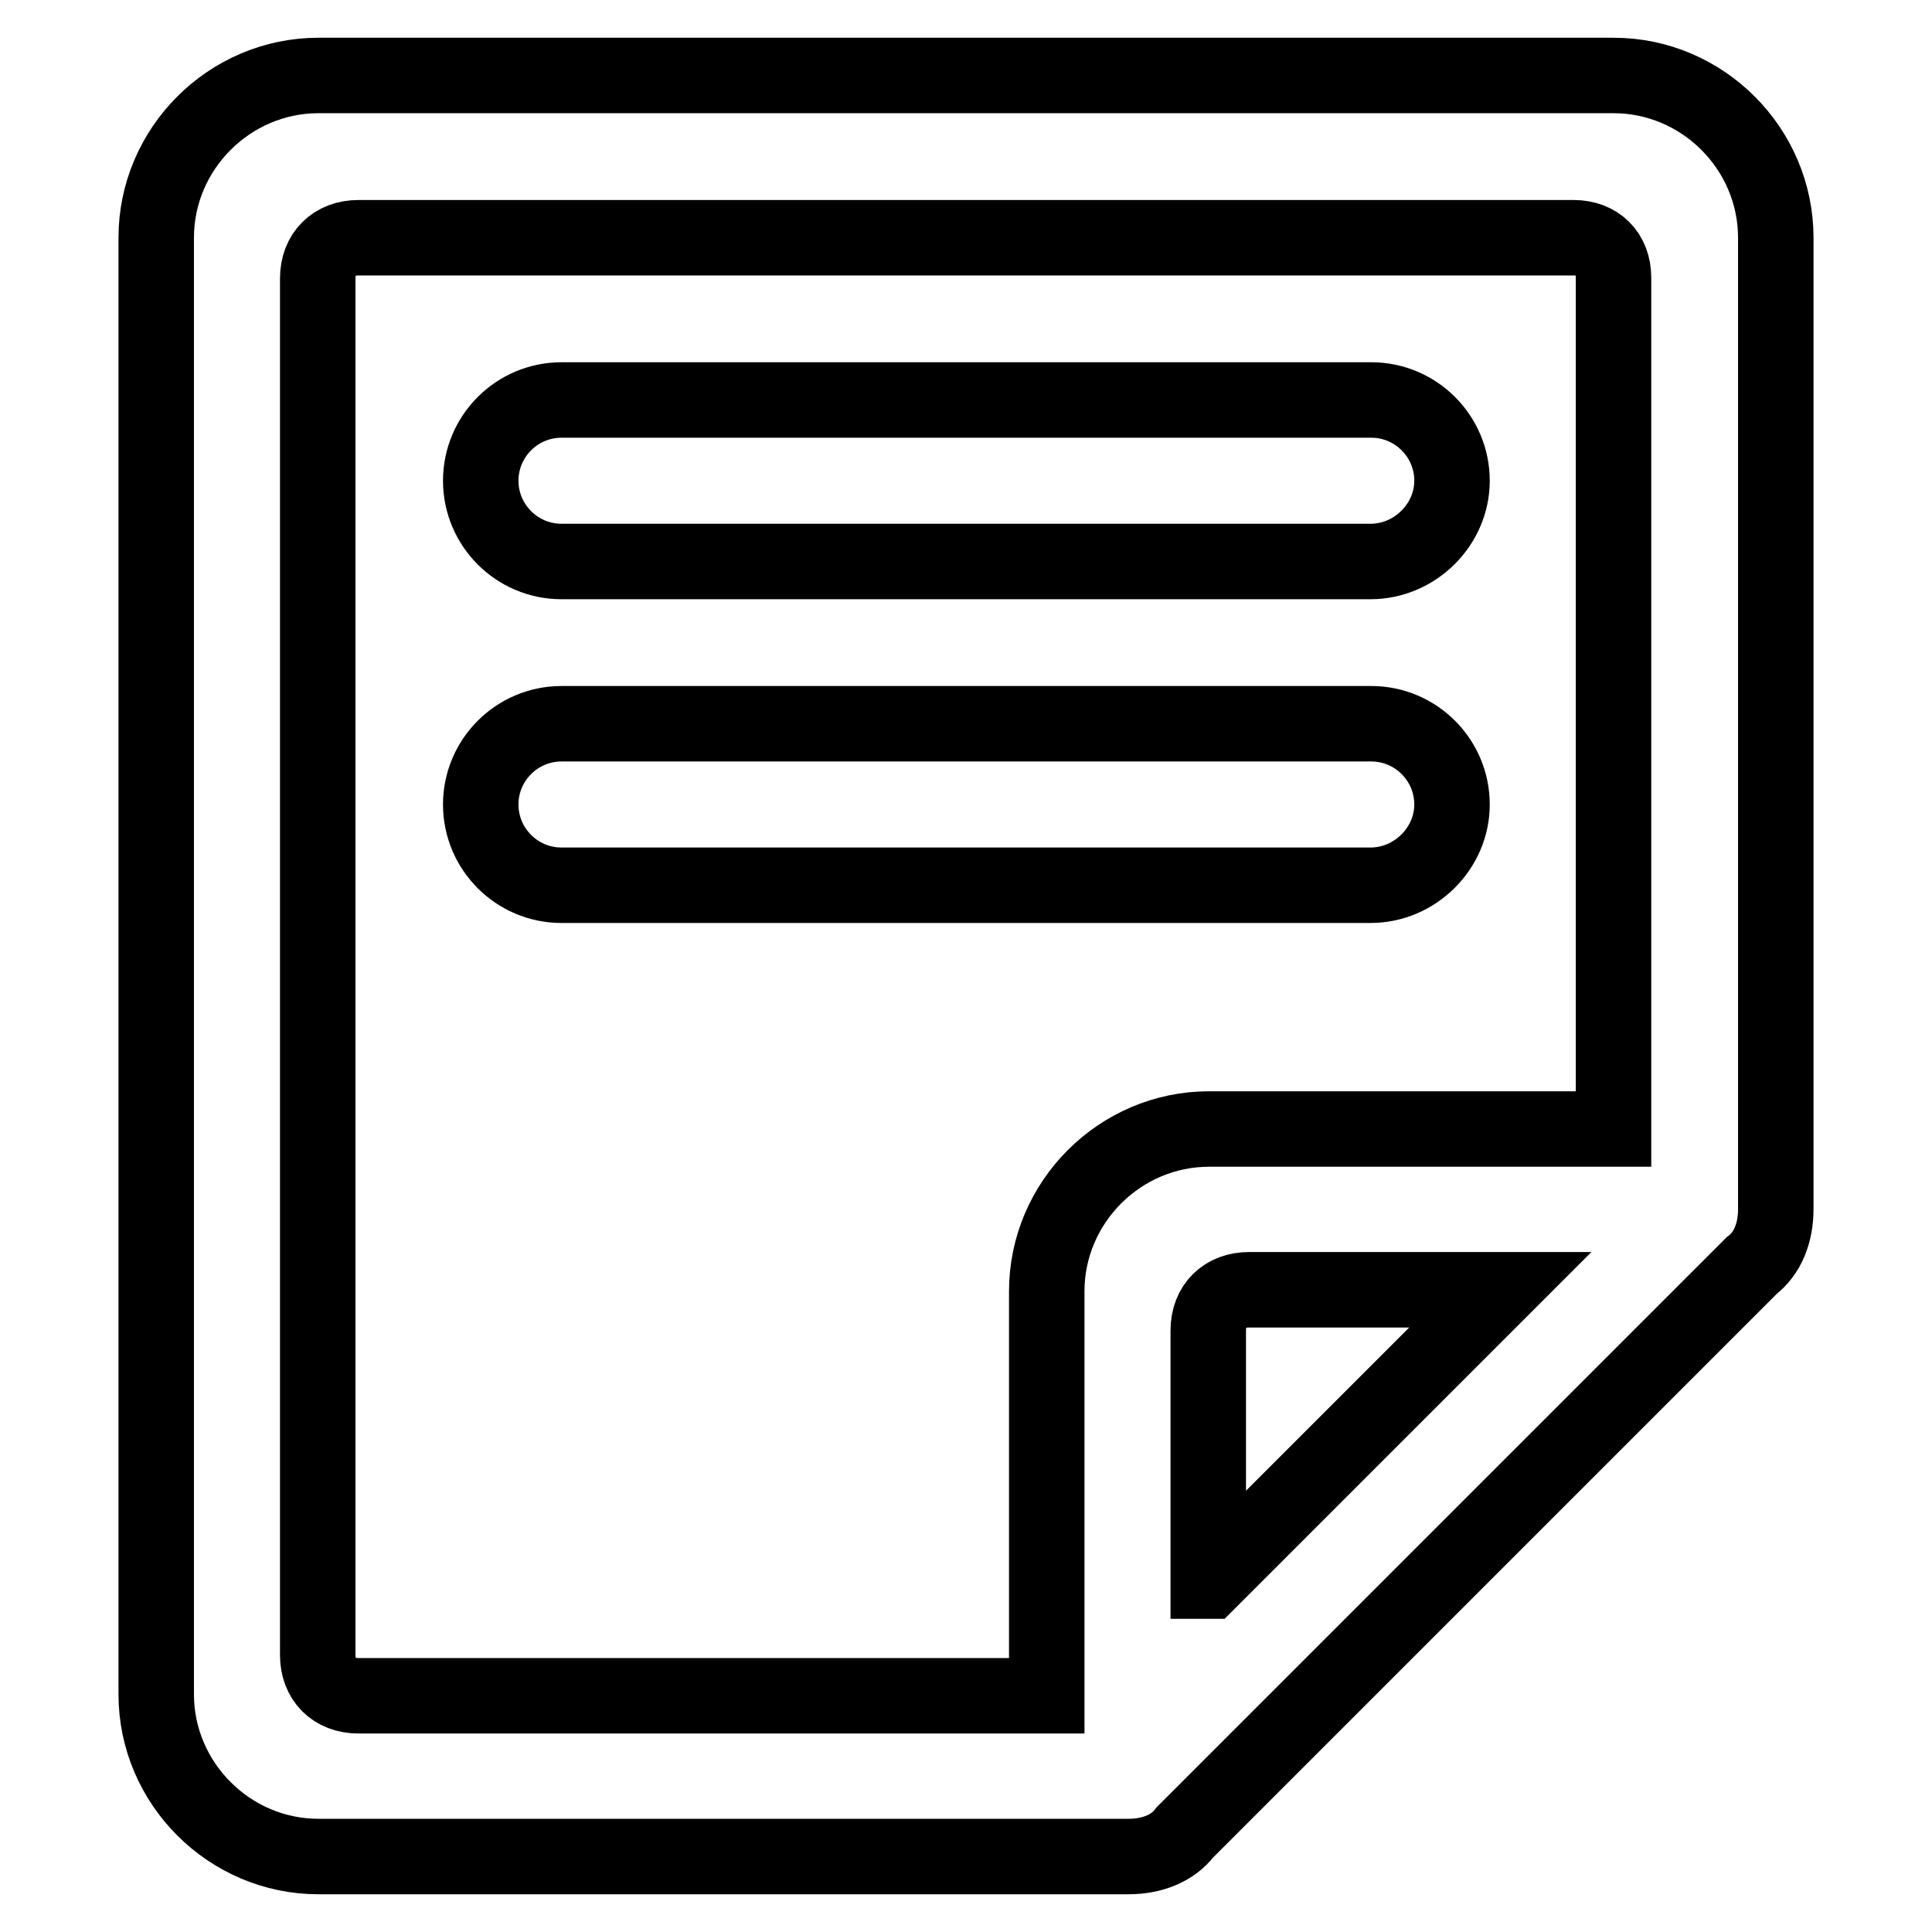 <?xml version="1.0" encoding="utf-8"?>
<!-- Svg Vector Icons : http://www.onlinewebfonts.com/icon -->
<!DOCTYPE svg PUBLIC "-//W3C//DTD SVG 1.1//EN" "http://www.w3.org/Graphics/SVG/1.1/DTD/svg11.dtd">
<svg version="1.1" xmlns="http://www.w3.org/2000/svg" xmlns:xlink="http://www.w3.org/1999/xlink" x="0px" y="0px" viewBox="0 0 256 256" enable-background="new 0 0 256 256" xml:space="preserve">
<g> <path stroke-width="10" fill-opacity="0" stroke="#000000"  d="M232.1,167.7L232.1,167.7L157,242.8l0,0c-1.6,2.1-4.3,3.2-7.5,3.2H42.2c-11.8,0-21.5-9.7-21.5-21.5V31.5 c0-11.8,9.7-21.5,21.5-21.5h171.6c11.8,0,21.5,9.7,21.5,21.5v128.7C235.3,163.4,234.2,166.1,232.1,167.7z M160.2,209.5l38.6-38.6 h-33.3c-3.2,0-5.4,2.1-5.4,5.4V209.5z M208.5,31.5H47.5c-3.2,0-5.4,2.1-5.4,5.4v182.4c0,3.2,2.1,5.4,5.4,5.4h91.2v-53.6 c0-11.8,9.7-21.5,21.5-21.5h53.6V36.8C213.8,33.6,211.7,31.5,208.5,31.5z M181.6,117.3H74.4c-5.9,0-10.7-4.8-10.7-10.7 c0-5.9,4.8-10.7,10.7-10.7h107.3c5.9,0,10.7,4.8,10.7,10.7C192.4,112.4,187.5,117.3,181.6,117.3z M181.6,74.4H74.4 c-5.9,0-10.7-4.8-10.7-10.7c0-5.9,4.8-10.7,10.7-10.7h107.3c5.9,0,10.7,4.8,10.7,10.7C192.4,69.5,187.5,74.4,181.6,74.4z"/></g>
</svg>